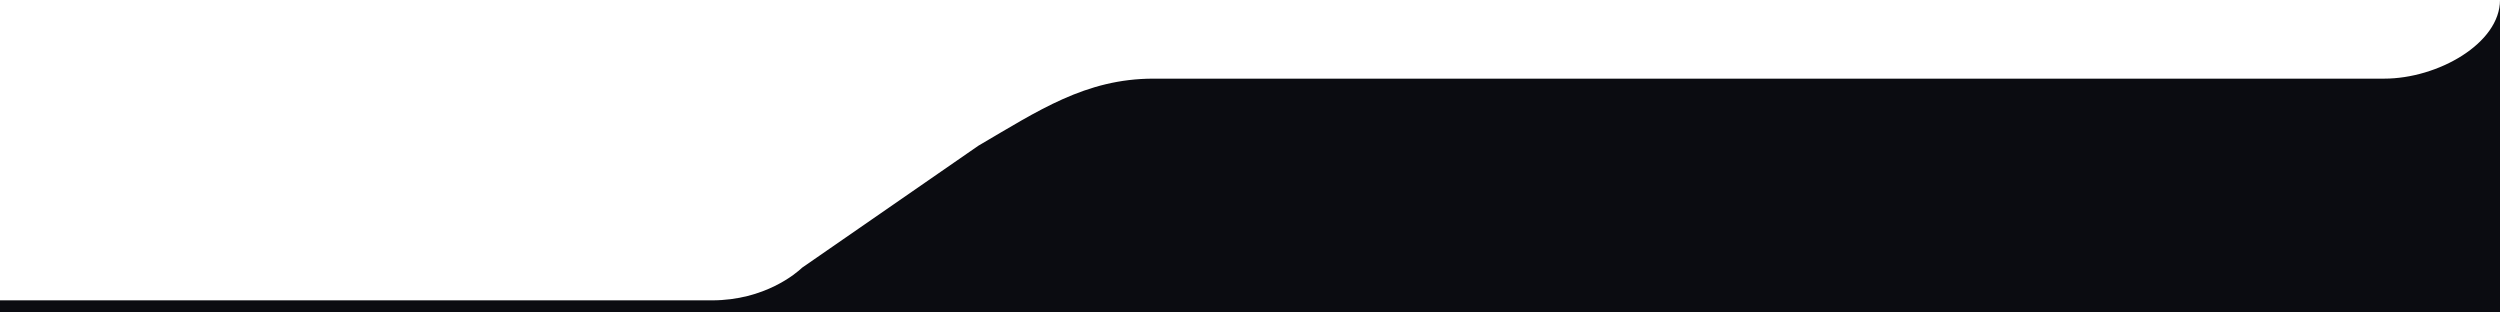 <svg version="1.2" xmlns="http://www.w3.org/2000/svg" viewBox="0 0 1440 180" width="1440" height="180"><style>.a{fill:#0B0C11}</style><path class="a" d="m1440 287v-287c0 25-35.8 45.3-66.7 45.3h-708.9c-39.1 0-66.4 18.5-100.8 38.6l-101.6 70.3c-3.1 3-21.4 18.8-51.9 18.8h-410.1v114z"/></svg>
